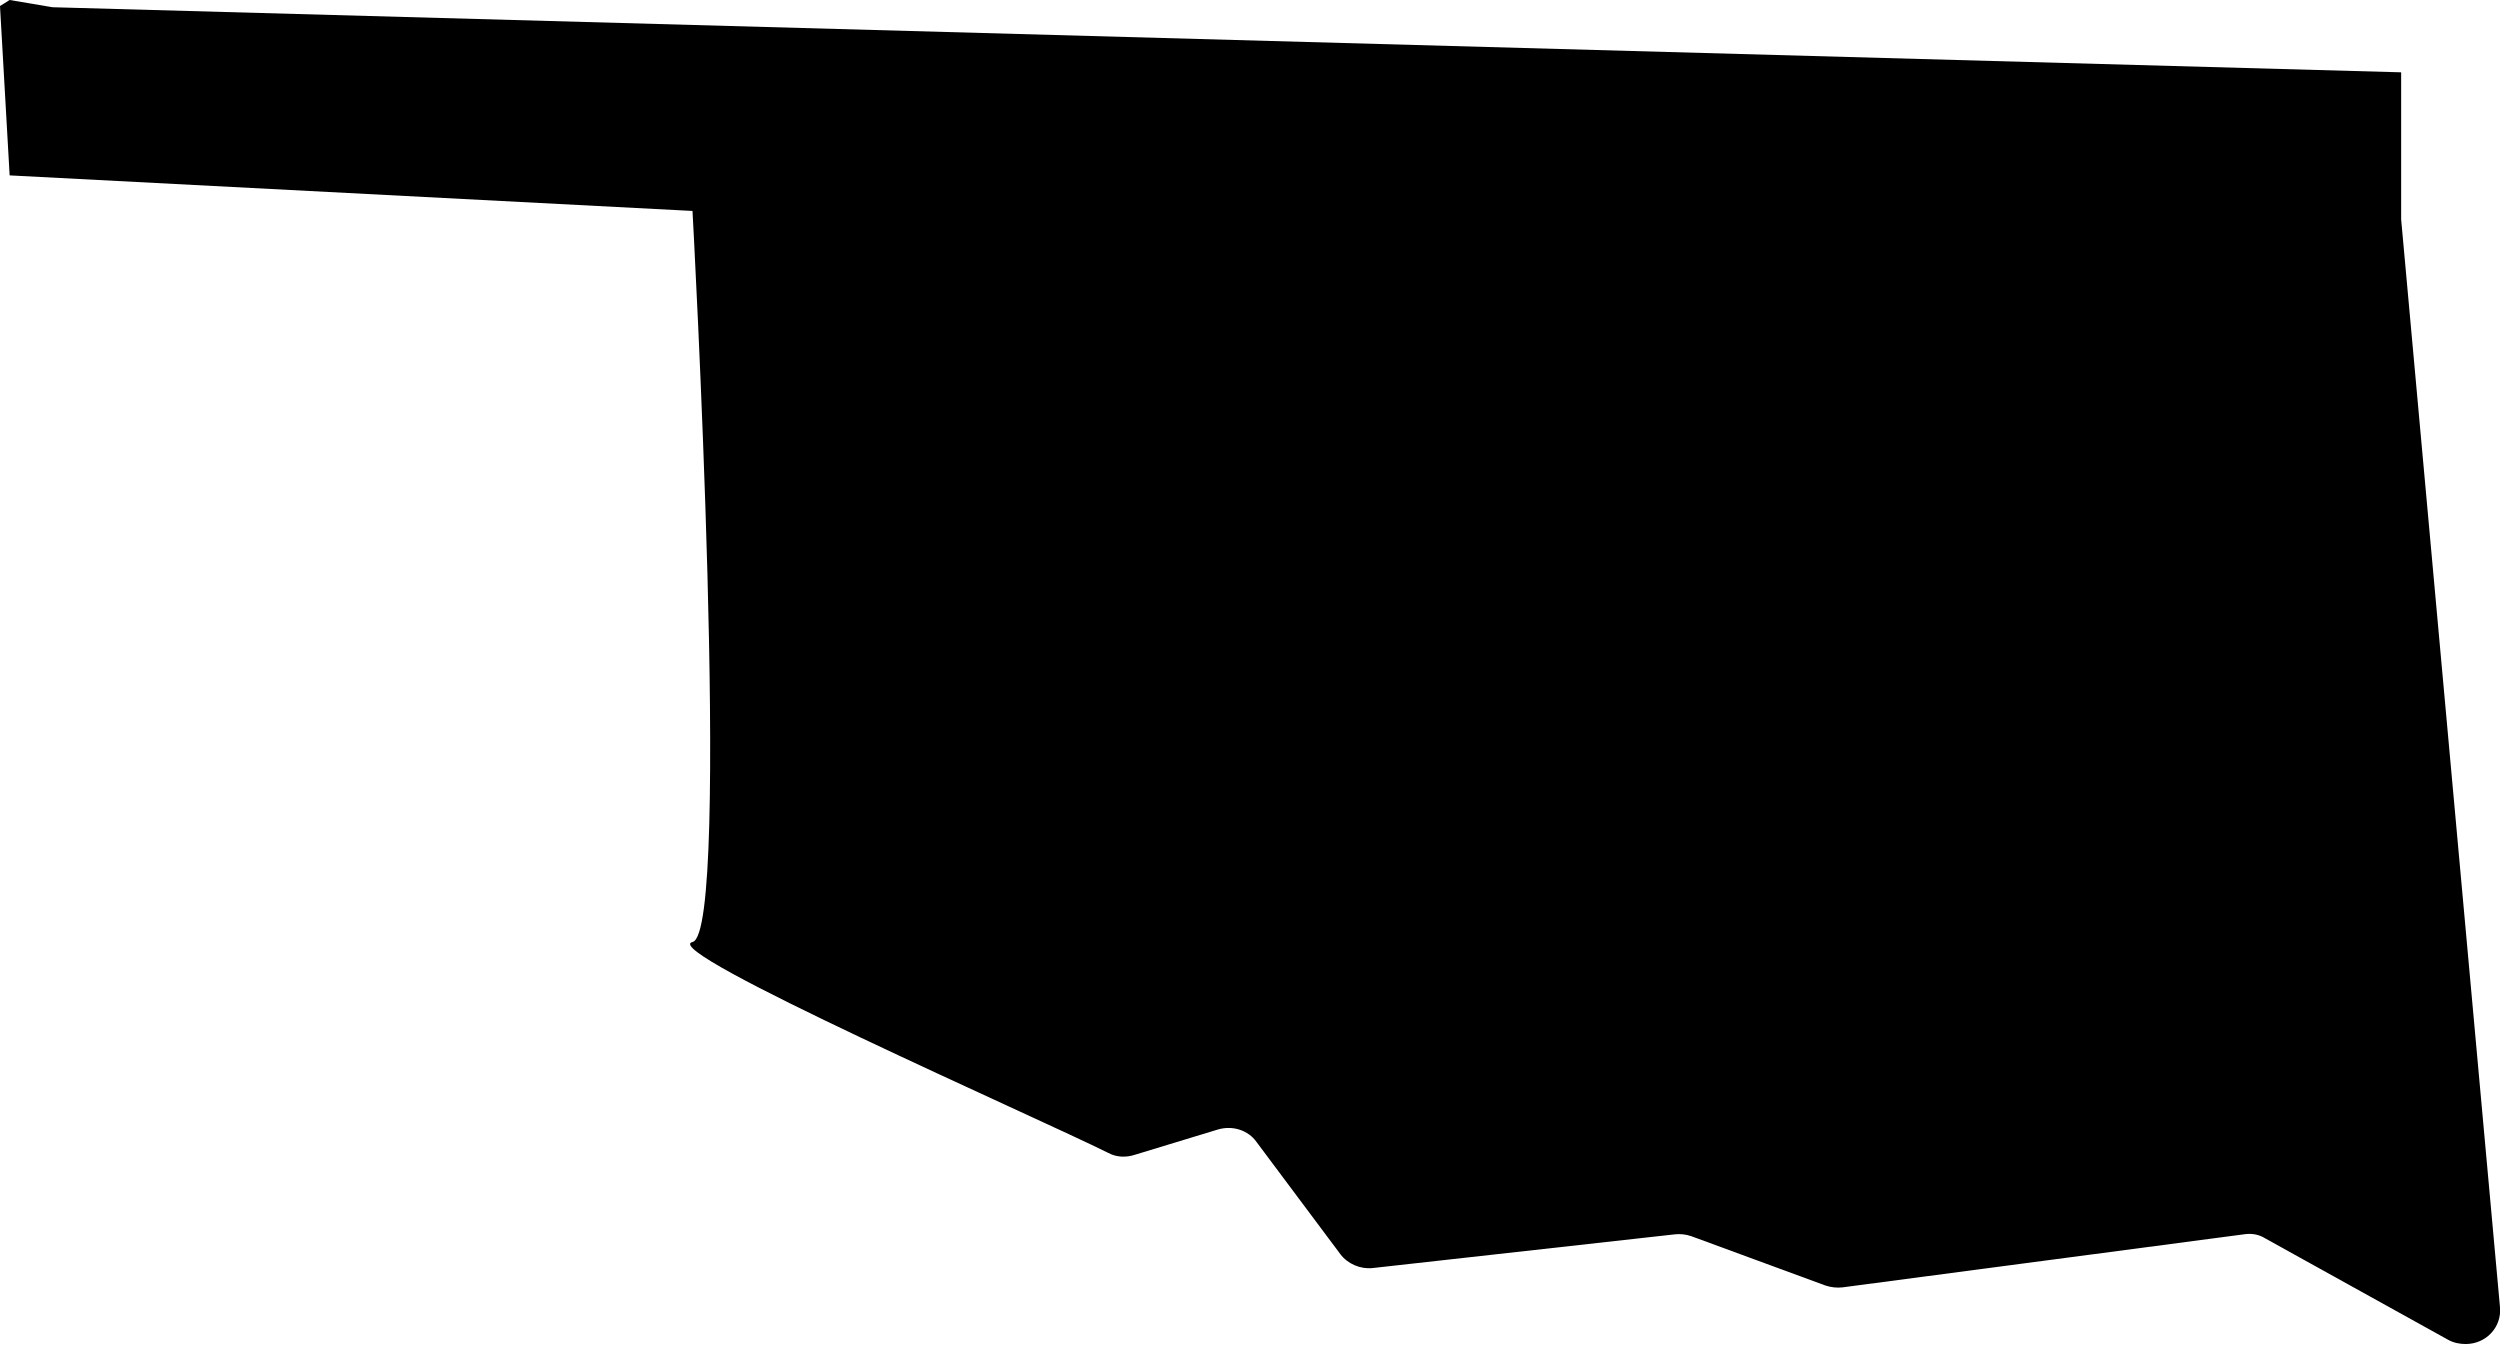 <?xml version="1.0" encoding="UTF-8"?>
<svg id="Layer_2" data-name="Layer 2" xmlns="http://www.w3.org/2000/svg" viewBox="0 0 41.48 22.31">
  <defs>
    <style>
      .cls-1 {
        stroke-width: 0px;
      }
    </style>
  </defs>
  <g id="OK">
    <path class="cls-1" d="m39.84,1.2L.87.12l-.71-.12-.16.1.16,2.81,11.33.59s.66,11.98,0,12.13c-.6.14,5.74,2.92,6.9,3.5.13.07.29.08.44.03l1.38-.42c.24-.07.5.01.64.21l1.39,1.86c.12.16.33.25.53.23l5.02-.56c.09-.01.18,0,.27.03l2.23.82c.09.03.19.04.28.03l6.66-.88c.13-.02.25,0,.36.07l3.03,1.68c.09.05.19.07.29.07h0c.34,0,.6-.28.57-.61l-1.64-18.05V1.2Z"/>
  </g>
</svg>